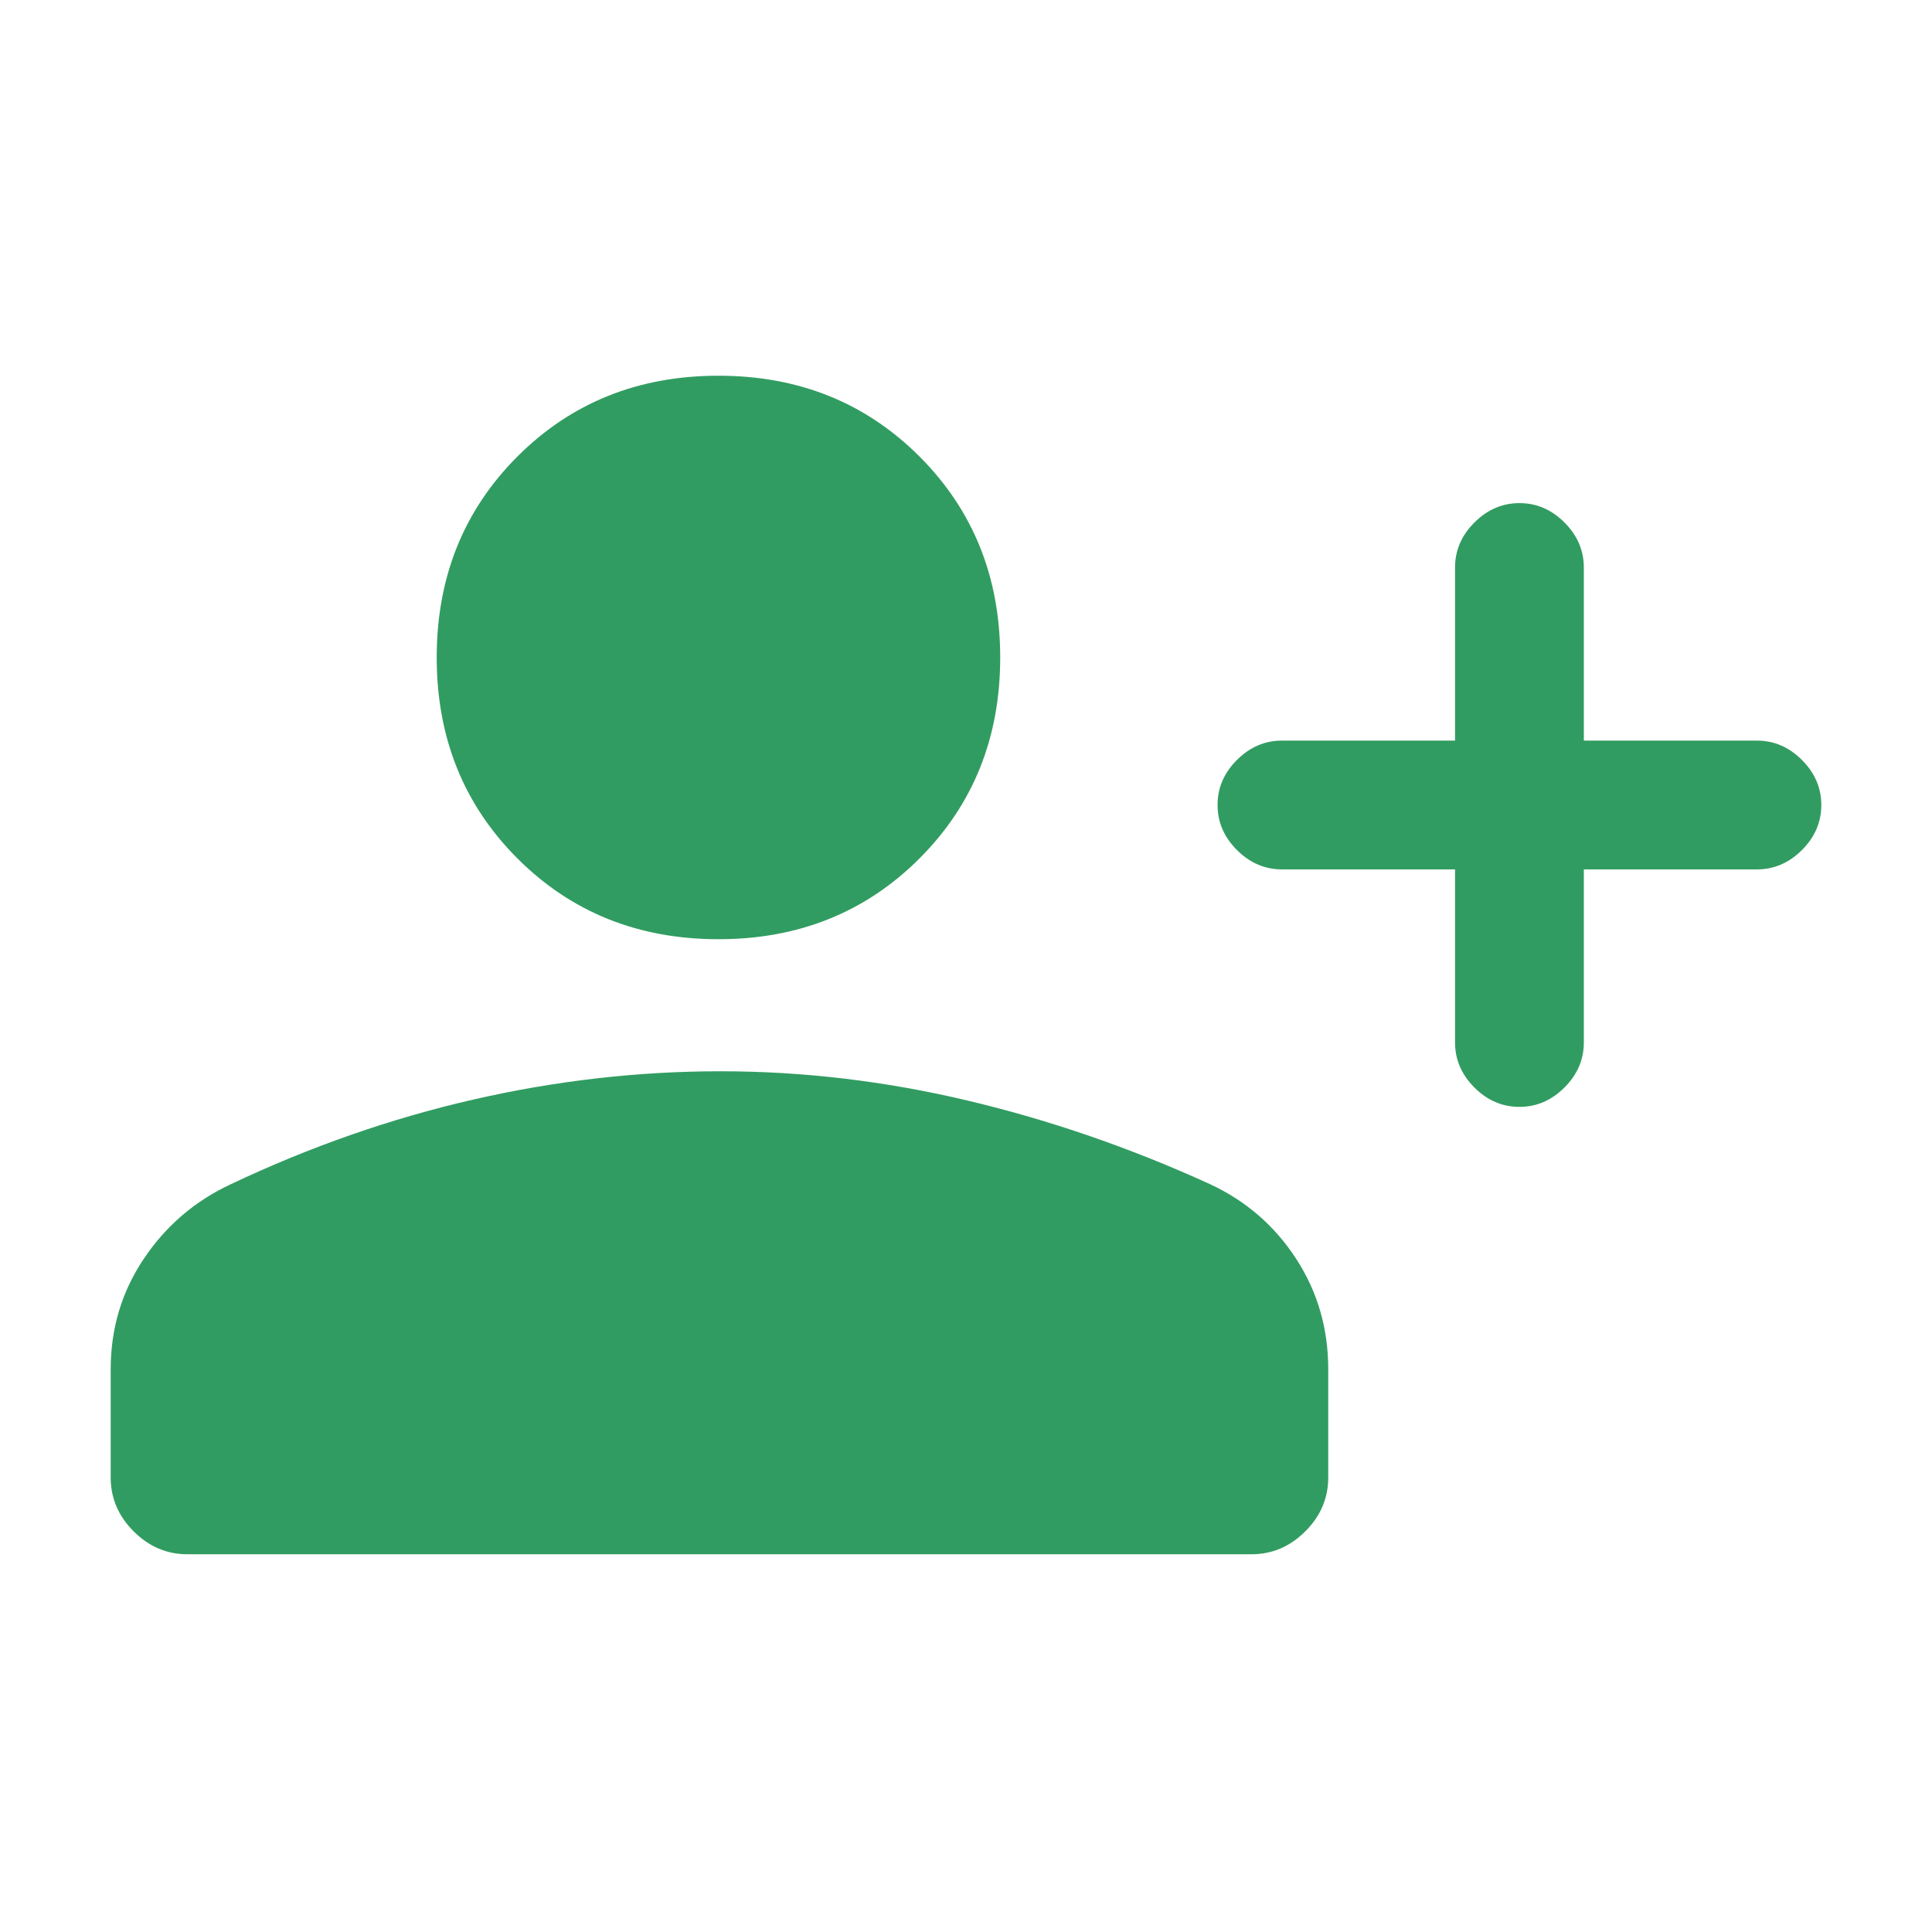 <svg xmlns="http://www.w3.org/2000/svg" height="20" style="fill: rgb(49, 156, 97)" viewBox="0 -960 960 960" width="20"><path d="M754.986-410.001q-12.755 0-22.37-9.625Q723-429.25 723-442v-86.001h-86q-12.75 0-22.375-9.628Q605-547.258 605-560.013q0-12.756 9.625-22.371 9.625-9.615 22.375-9.615h86V-678q0-12.75 9.629-22.375 9.629-9.624 22.384-9.624 12.756 0 22.371 9.624 9.615 9.625 9.615 22.375v86.001H873q12.749 0 22.374 9.628 9.625 9.629 9.625 22.384 0 12.756-9.625 22.371-9.625 9.615-22.374 9.615h-86.001V-442q0 12.75-9.629 22.374-9.628 9.625-22.384 9.625ZM357-493.309q-59.75 0-99.874-40.124-40.125-40.125-40.125-99.874 0-59.75 40.125-99.874Q297.25-773.306 357-773.306q59.749 0 99.874 40.125 40.124 40.124 40.124 99.874 0 59.749-40.124 99.874-40.125 40.124-99.874 40.124ZM93.155-187.694q-15.366 0-26.76-11.394-11.394-11.395-11.394-26.76v-53.768q0-30.384 16.462-54.922 16.461-24.538 43.153-37 59.308-28.077 120.653-42.115Q296.615-427.691 358-427.691q61.384 0 122.73 14.538 61.346 14.538 120.653 41.615 26.692 12.462 42.654 37 15.961 24.538 15.961 54.922v53.768q0 15.365-11.394 26.76-11.394 11.394-26.759 11.394H93.155Z"/></svg>